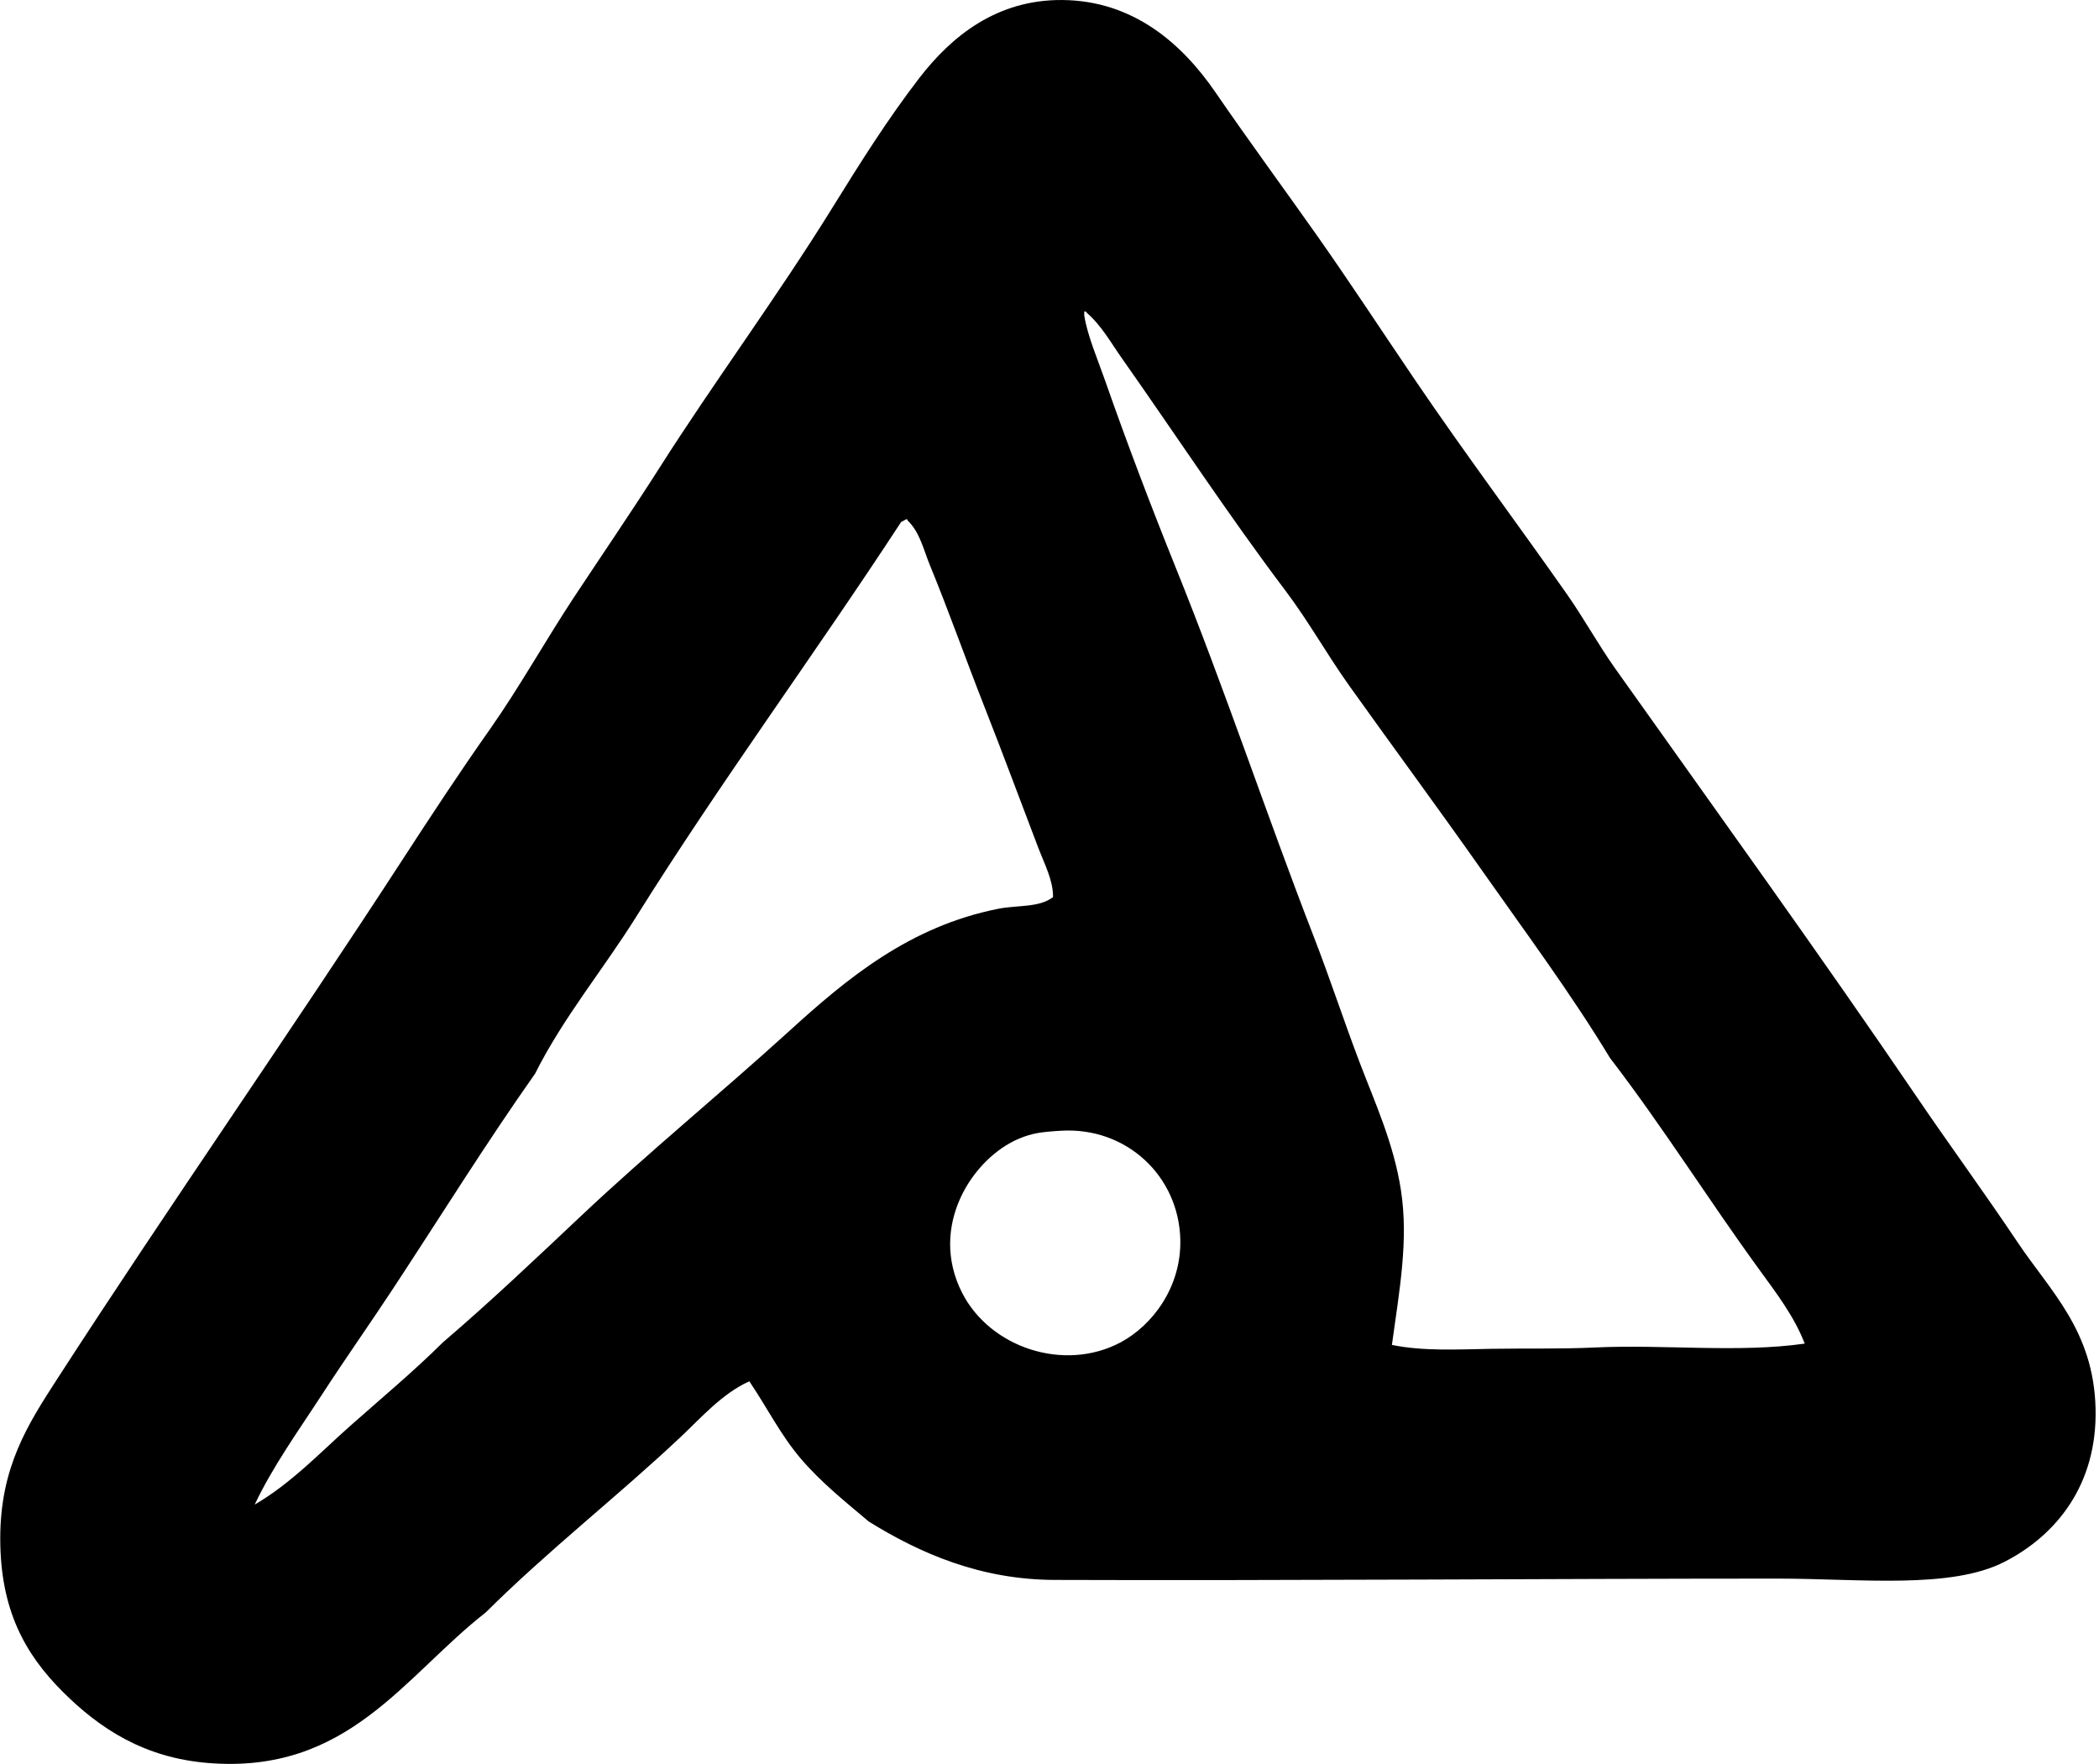 <svg xmlns="http://www.w3.org/2000/svg" width="238" height="200" fill="none" viewBox="0 0 238 200">
  <path fill="#000" fill-rule="evenodd" d="M84.963 156.62c-3.098 1.413-5.406 4.075-7.8 6.33-7.13 6.714-15.047 12.873-22.08 19.874-9.303 7.266-15.628 18.371-31.502 17.075-7.185-.587-12.227-3.837-16.488-8.094-4.275-4.278-7.065-9.289-7.065-17.372.003-8.102 3.13-12.93 6.475-18.103 12.875-19.909 26.393-39.23 39.154-58.883 3.209-4.938 6.461-9.887 9.865-14.717 3.383-4.802 6.266-10.016 9.564-15.015 3.23-4.885 6.566-9.762 9.72-14.717 6.146-9.67 13.33-19.368 19.573-29.441 3.148-5.075 6.229-9.998 9.864-14.718 3.668-4.76 8.804-8.894 16.195-8.838 8.079.063 13.61 4.975 17.371 10.454 3.816 5.56 7.827 11.009 11.48 16.19 3.848 5.462 7.487 11.036 11.189 16.486 5.656 8.332 11.466 16.078 17.223 24.288 1.91 2.726 3.529 5.688 5.447 8.39 11.436 16.116 23.108 32.27 34.295 48.723 3.577 5.266 7.547 10.68 11.334 16.339 3.694 5.522 8.621 10.007 8.833 18.839.206 8.67-4.479 14.375-10.306 17.371-6.121 3.151-16.374 1.912-25.759 1.912-25.102.003-56.267.242-81.988.149-8.408-.029-15.258-3.02-21.05-6.621-2.672-2.252-5.383-4.42-7.653-7.068-2.328-2.706-3.842-5.801-5.891-8.833ZM122.94 35.772c.372 2.308 1.465 4.819 2.357 7.359 2.505 7.164 5.295 14.48 7.946 21.05 5.775 14.314 10.294 28.023 15.749 42.096 1.805 4.653 3.369 9.445 5.151 14.13 1.752 4.601 3.906 9.277 4.711 14.576.863 5.647-.154 11.178-1.029 17.513 3.554.733 7.475.506 11.332.442 3.839-.064 7.736.032 11.631-.148 7.963-.372 16.342.631 23.846-.442-1.182-3.078-3.261-5.789-5.153-8.39-5.833-8.019-10.959-16.229-16.926-23.995-4.476-7.388-9.611-14.285-14.573-21.344-4.92-6.996-10.041-13.922-15.017-20.9-2.496-3.505-4.621-7.315-7.21-10.745-6.458-8.556-12.448-17.685-18.546-26.349-1.241-1.758-2.328-3.731-3.973-5.15-.034-.113-.125-.171-.296-.148v.445Zm-20.757 23.405c-9.847 15.066-20.554 29.595-30.029 44.746-3.746 5.995-8.306 11.471-11.48 17.813-5.591 7.931-10.721 16.188-16.045 24.285-2.654 4.037-5.47 8.024-8.097 12.07-2.66 4.098-5.537 8.065-7.656 12.512 4.139-2.404 7.403-5.888 10.893-8.978 3.514-3.113 7.127-6.121 10.451-9.419 5.386-4.607 10.495-9.463 15.605-14.279 7.736-7.298 15.906-13.962 23.698-21.051 6.507-5.92 13.61-11.846 23.695-13.837 2.18-.427 4.624-.107 6.185-1.325.003-1.915-.947-3.694-1.622-5.444-2.092-5.475-4.072-10.837-6.182-16.191-2.115-5.374-4.045-10.855-6.181-16.046-.695-1.686-1.122-3.708-2.503-5.008-.008-.087-.023-.171-.145-.148-.215.079-.366.221-.587.3Zm13.395 69.917c-5.292 2.201-10.355 9.934-6.475 17.517 3.194 6.234 11.599 8.986 17.961 5.595 3.572-1.907 6.885-6.22 6.769-11.631-.154-7.211-6.103-12.815-13.541-12.364-2.249.137-3.261.282-4.714.883Z" clip-rule="evenodd"/>
</svg>
